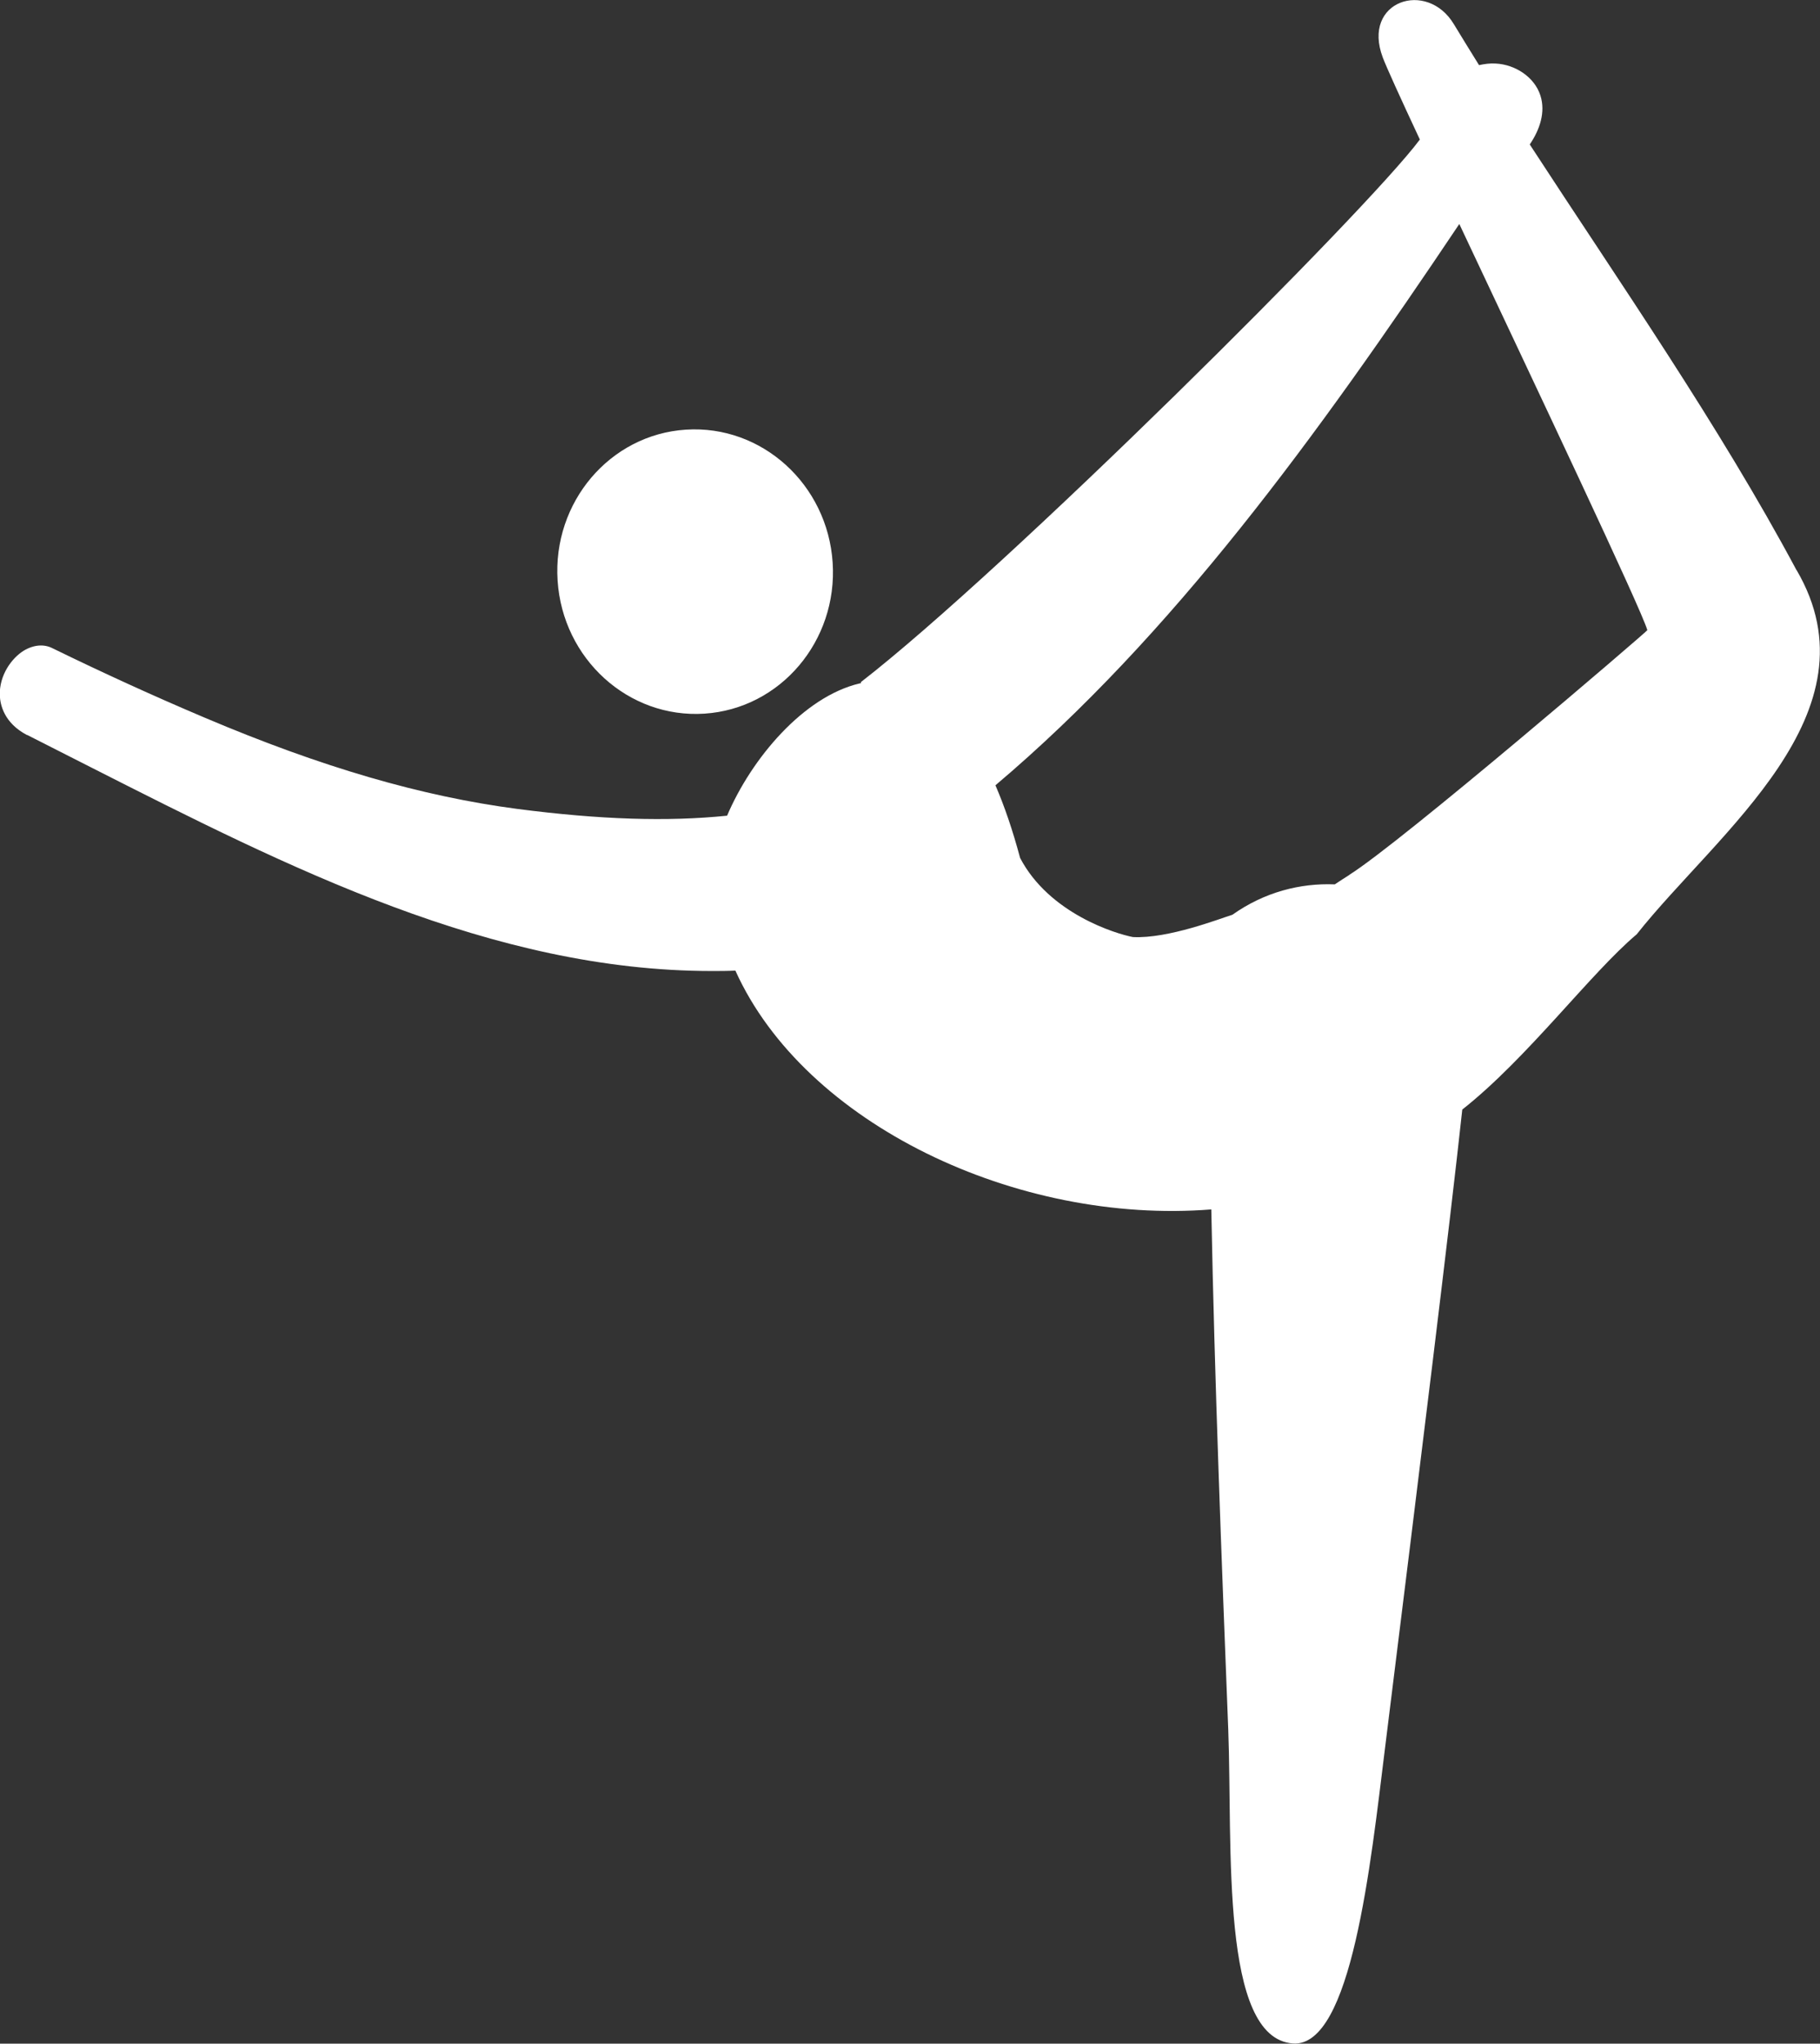 <?xml version="1.0" encoding="UTF-8"?>
<svg id="_レイヤー_2" data-name="レイヤー 2" xmlns="http://www.w3.org/2000/svg" viewBox="0 0 92.24 103.55">
  <rect x="0" y="0" width="92.24" height="103.55" fill="#333333" stroke="none"/>
  <defs>
    <style>
      .cls-1 {
        fill: #fff;
      }
    </style>
  </defs>
  <g id="Design">
    <g>
      <path class="cls-1" d="m35.7,36.16c3.85-.25,6.76-3.68,6.5-7.65-.26-3.97-3.59-6.99-7.44-6.74-3.85.25-6.76,3.68-6.5,7.65.26,3.97,3.59,6.99,7.44,6.74Z"/>
      <path class="cls-1" d="m91.05,28.89c-3.92-7.33-8.96-14.57-13.52-21.57.51-.75.81-1.64.54-2.48-.3-.94-1.28-1.57-2.26-1.62-.29-.02-.57.02-.85.08-.43-.69-.86-1.39-1.28-2.08-1.36-2.26-4.68-1.18-3.6,1.69.18.48.88,2.02,1.88,4.16-2.7,3.63-21.04,21.85-28.34,27.5l.03.04s-.06.01-.09.02h0s0,0,0,0c-2.83.67-5.47,3.79-6.71,6.7-3.03.31-6.43.2-10.61-.34h0c-4.88-.64-9.95-2.12-15.85-4.62h0c-2.6-1.1-5.2-2.29-7.72-3.52-.44-.23-.97-.18-1.47.12-.61.38-1.24,1.24-1.21,2.26.02.49.22,1.4,1.37,2.01h.02c1.08.55,2.16,1.1,3.25,1.65,10,5.07,20.32,10.31,31.45,10.31.4,0,.79,0,1.19-.02,3.51,7.78,14.28,12.88,24.12,12.1.17,8.8.52,17.67.86,26.38.22,5.87-.42,15.62,3.28,15.88,2.97.21,3.94-9.13,4.66-14.93,1.84-14.81,3.31-26.73,3.92-32.39,3.31-2.61,6.5-6.91,8.84-8.88,4.09-5.17,12.35-11.21,8.1-18.46Zm-22.66,15.44c-.26.16-.5.32-.74.48-1.75-.07-3.57.39-5.19,1.54-.65.2-3.25,1.22-5.04,1.13-.85-.16-4.24-1.18-5.72-4.01-.38-1.42-.8-2.64-1.25-3.68,8.96-7.57,16.31-17.7,23.51-28.44,3.87,8.22,9.23,19.52,9.53,20.58-.1.14-12.5,10.77-15.11,12.4Z"/>
    </g>
  </g>
</svg>